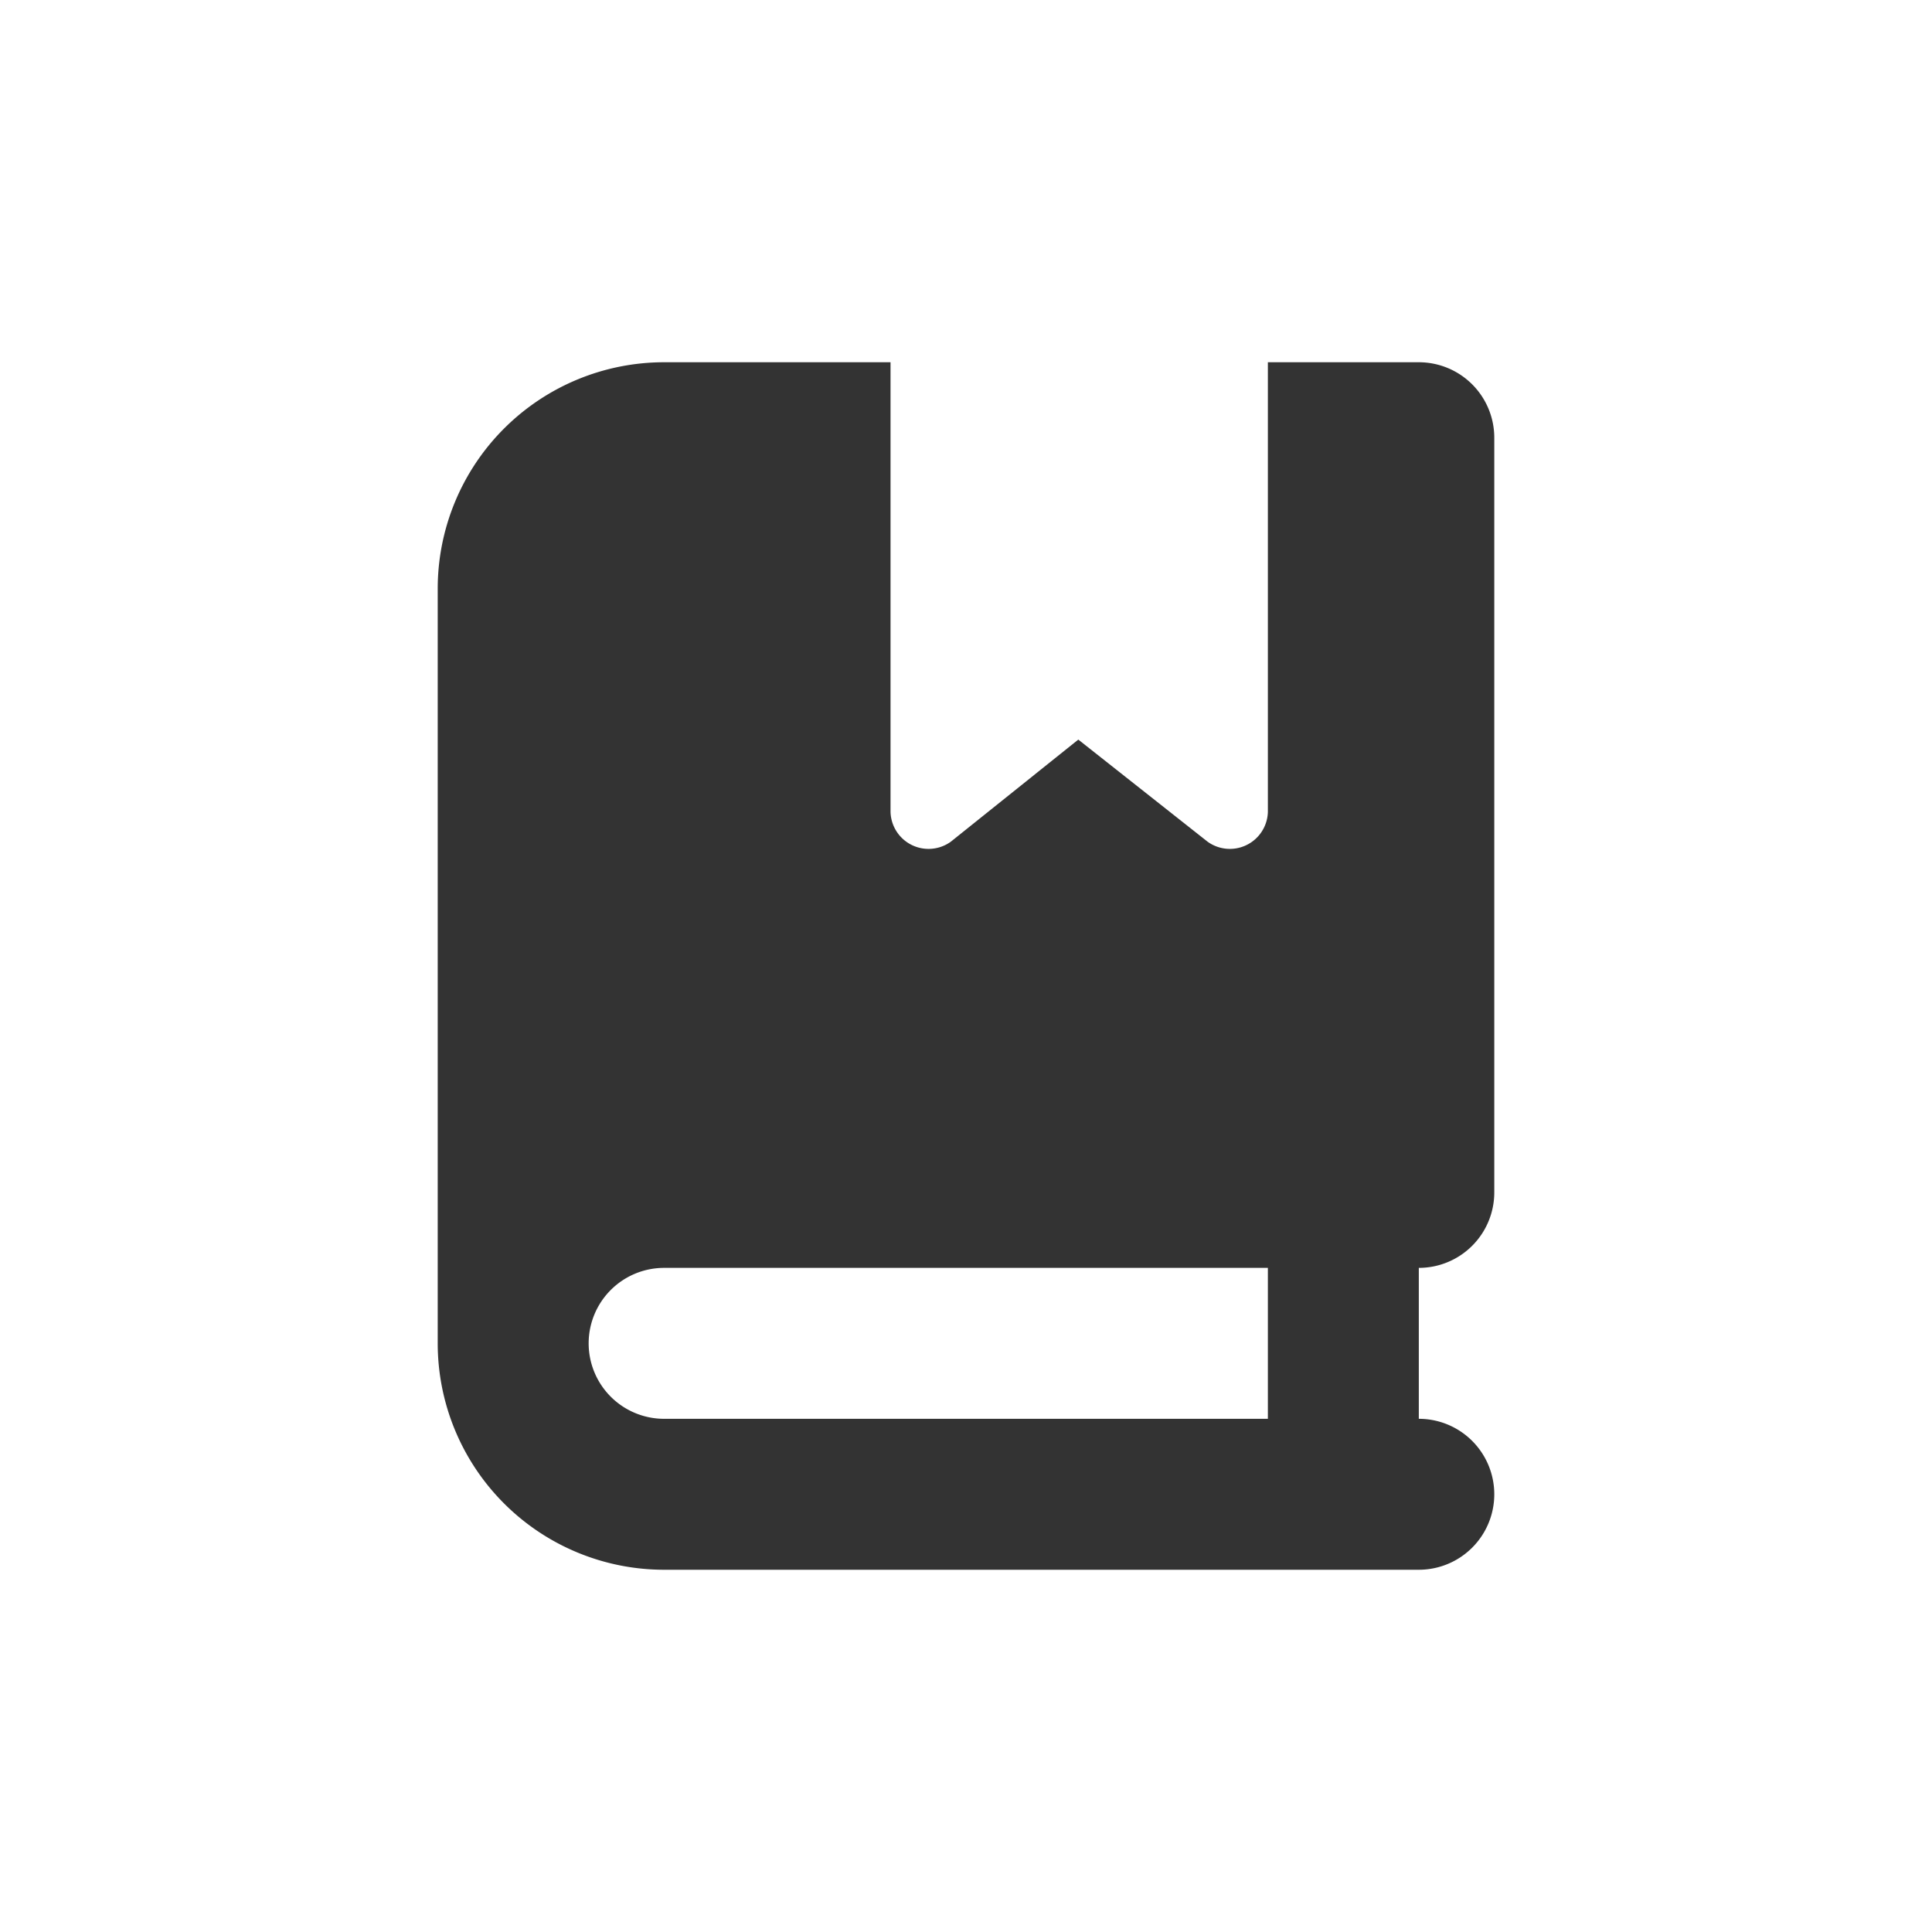 <svg xmlns="http://www.w3.org/2000/svg" viewBox="0 0 32 32"><defs><style>.cls-1{fill:#333;}</style></defs><g id="Ressources"><path class="cls-1" d="M7.25,9.75A3.75,3.75,0,0,1,11,6h3.75v7.45a.63.63,0,0,0,1,.49l2.11-1.69L20,13.94a.63.63,0,0,0,1-.49V6h2.5a1.25,1.25,0,0,1,1.25,1.25v12.5A1.25,1.25,0,0,1,23.5,21v2.5a1.25,1.25,0,0,1,0,2.5H11a3.75,3.75,0,0,1-3.75-3.75Zm2.5,12.5A1.25,1.25,0,0,0,11,23.5H21V21H11A1.25,1.25,0,0,0,9.75,22.25Z"/></g></svg>